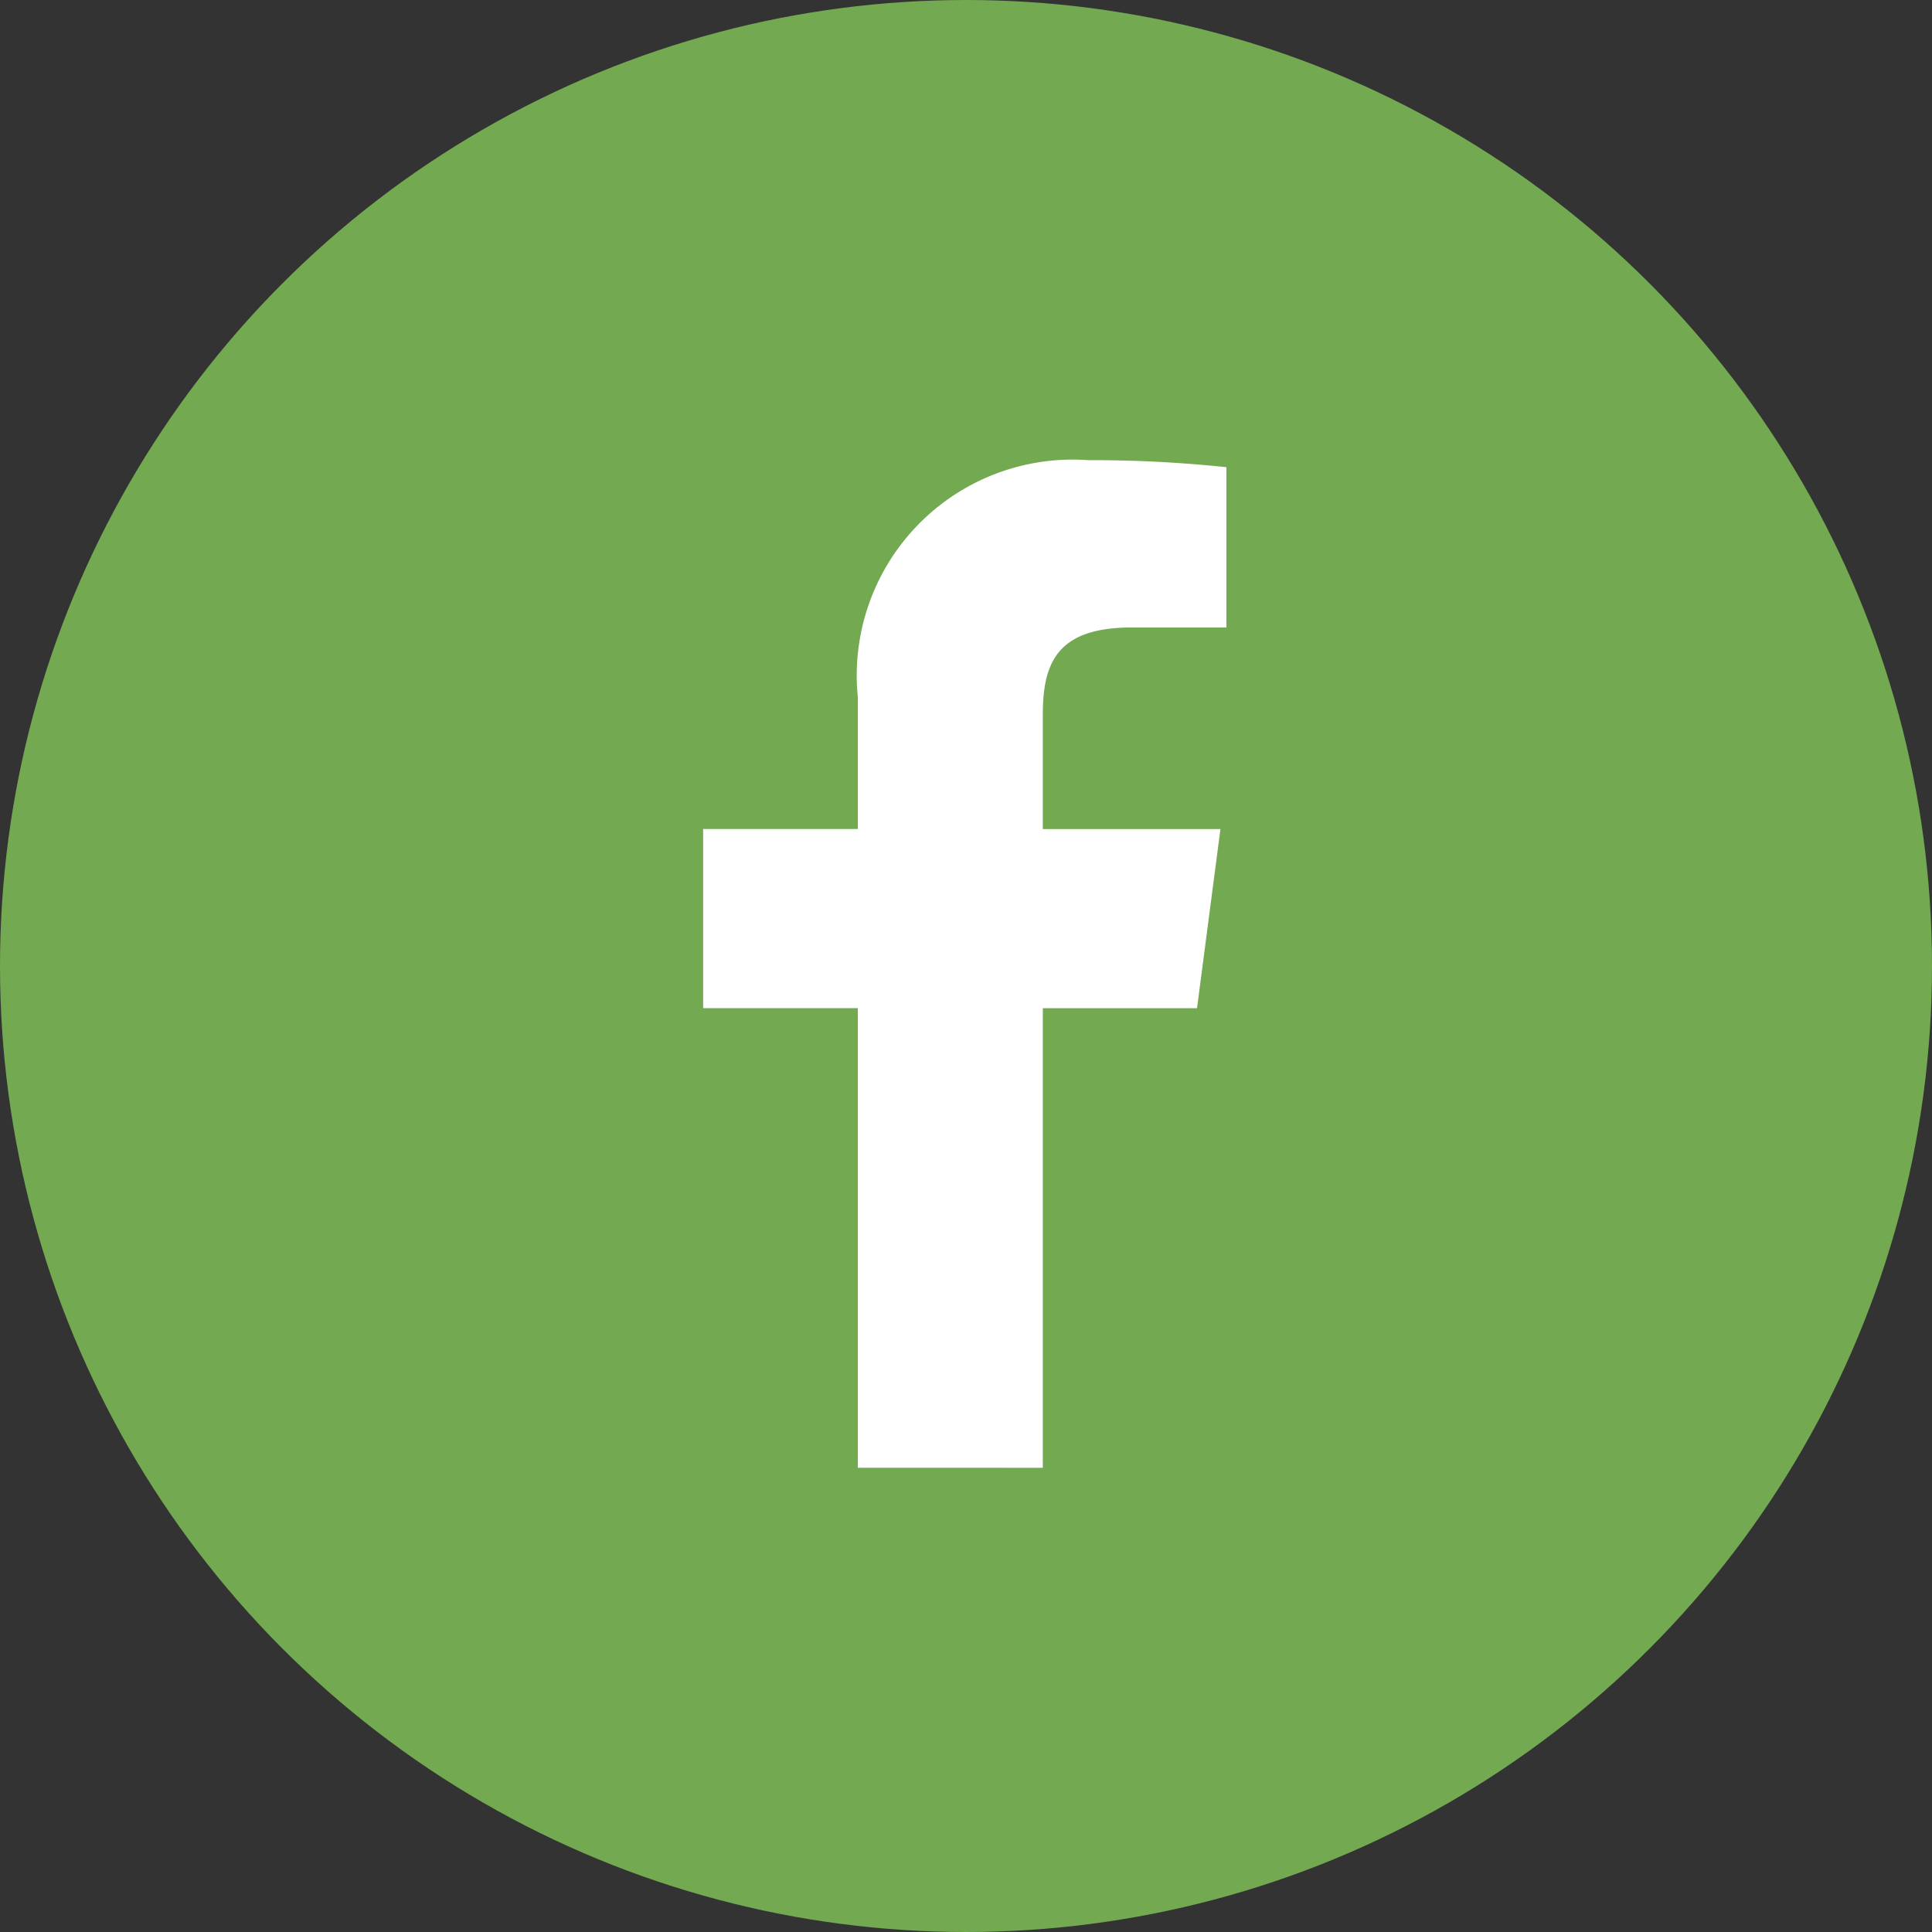 <svg xmlns="http://www.w3.org/2000/svg" width="33" height="33" viewBox="0 0 33 33">
  <rect x="0" y="0" width="33" height="33" fill="#333333" stroke="none"/>
  <g id="Group_22" data-name="Group 22" transform="translate(-0.447 -0.243)">
    <circle id="Ellipse_5" data-name="Ellipse 5" cx="16.5" cy="16.5" r="16.5" transform="translate(0.447 0.243)" fill="#73a950"/>
    <g id="facebook-app-symbol" transform="translate(12.457 8.103)">
      <path id="f_1_" d="M43.092,17.211V9.361h2.634l.4-3.06H43.092V4.347c0-.886.245-1.489,1.517-1.489h1.619V.12A21.955,21.955,0,0,0,43.867,0a3.687,3.687,0,0,0-3.935,4.044V6.3H37.29v3.06h2.642v7.85Z" transform="translate(-37.29)" fill="#fff"/>
    </g>
  </g>
</svg>
